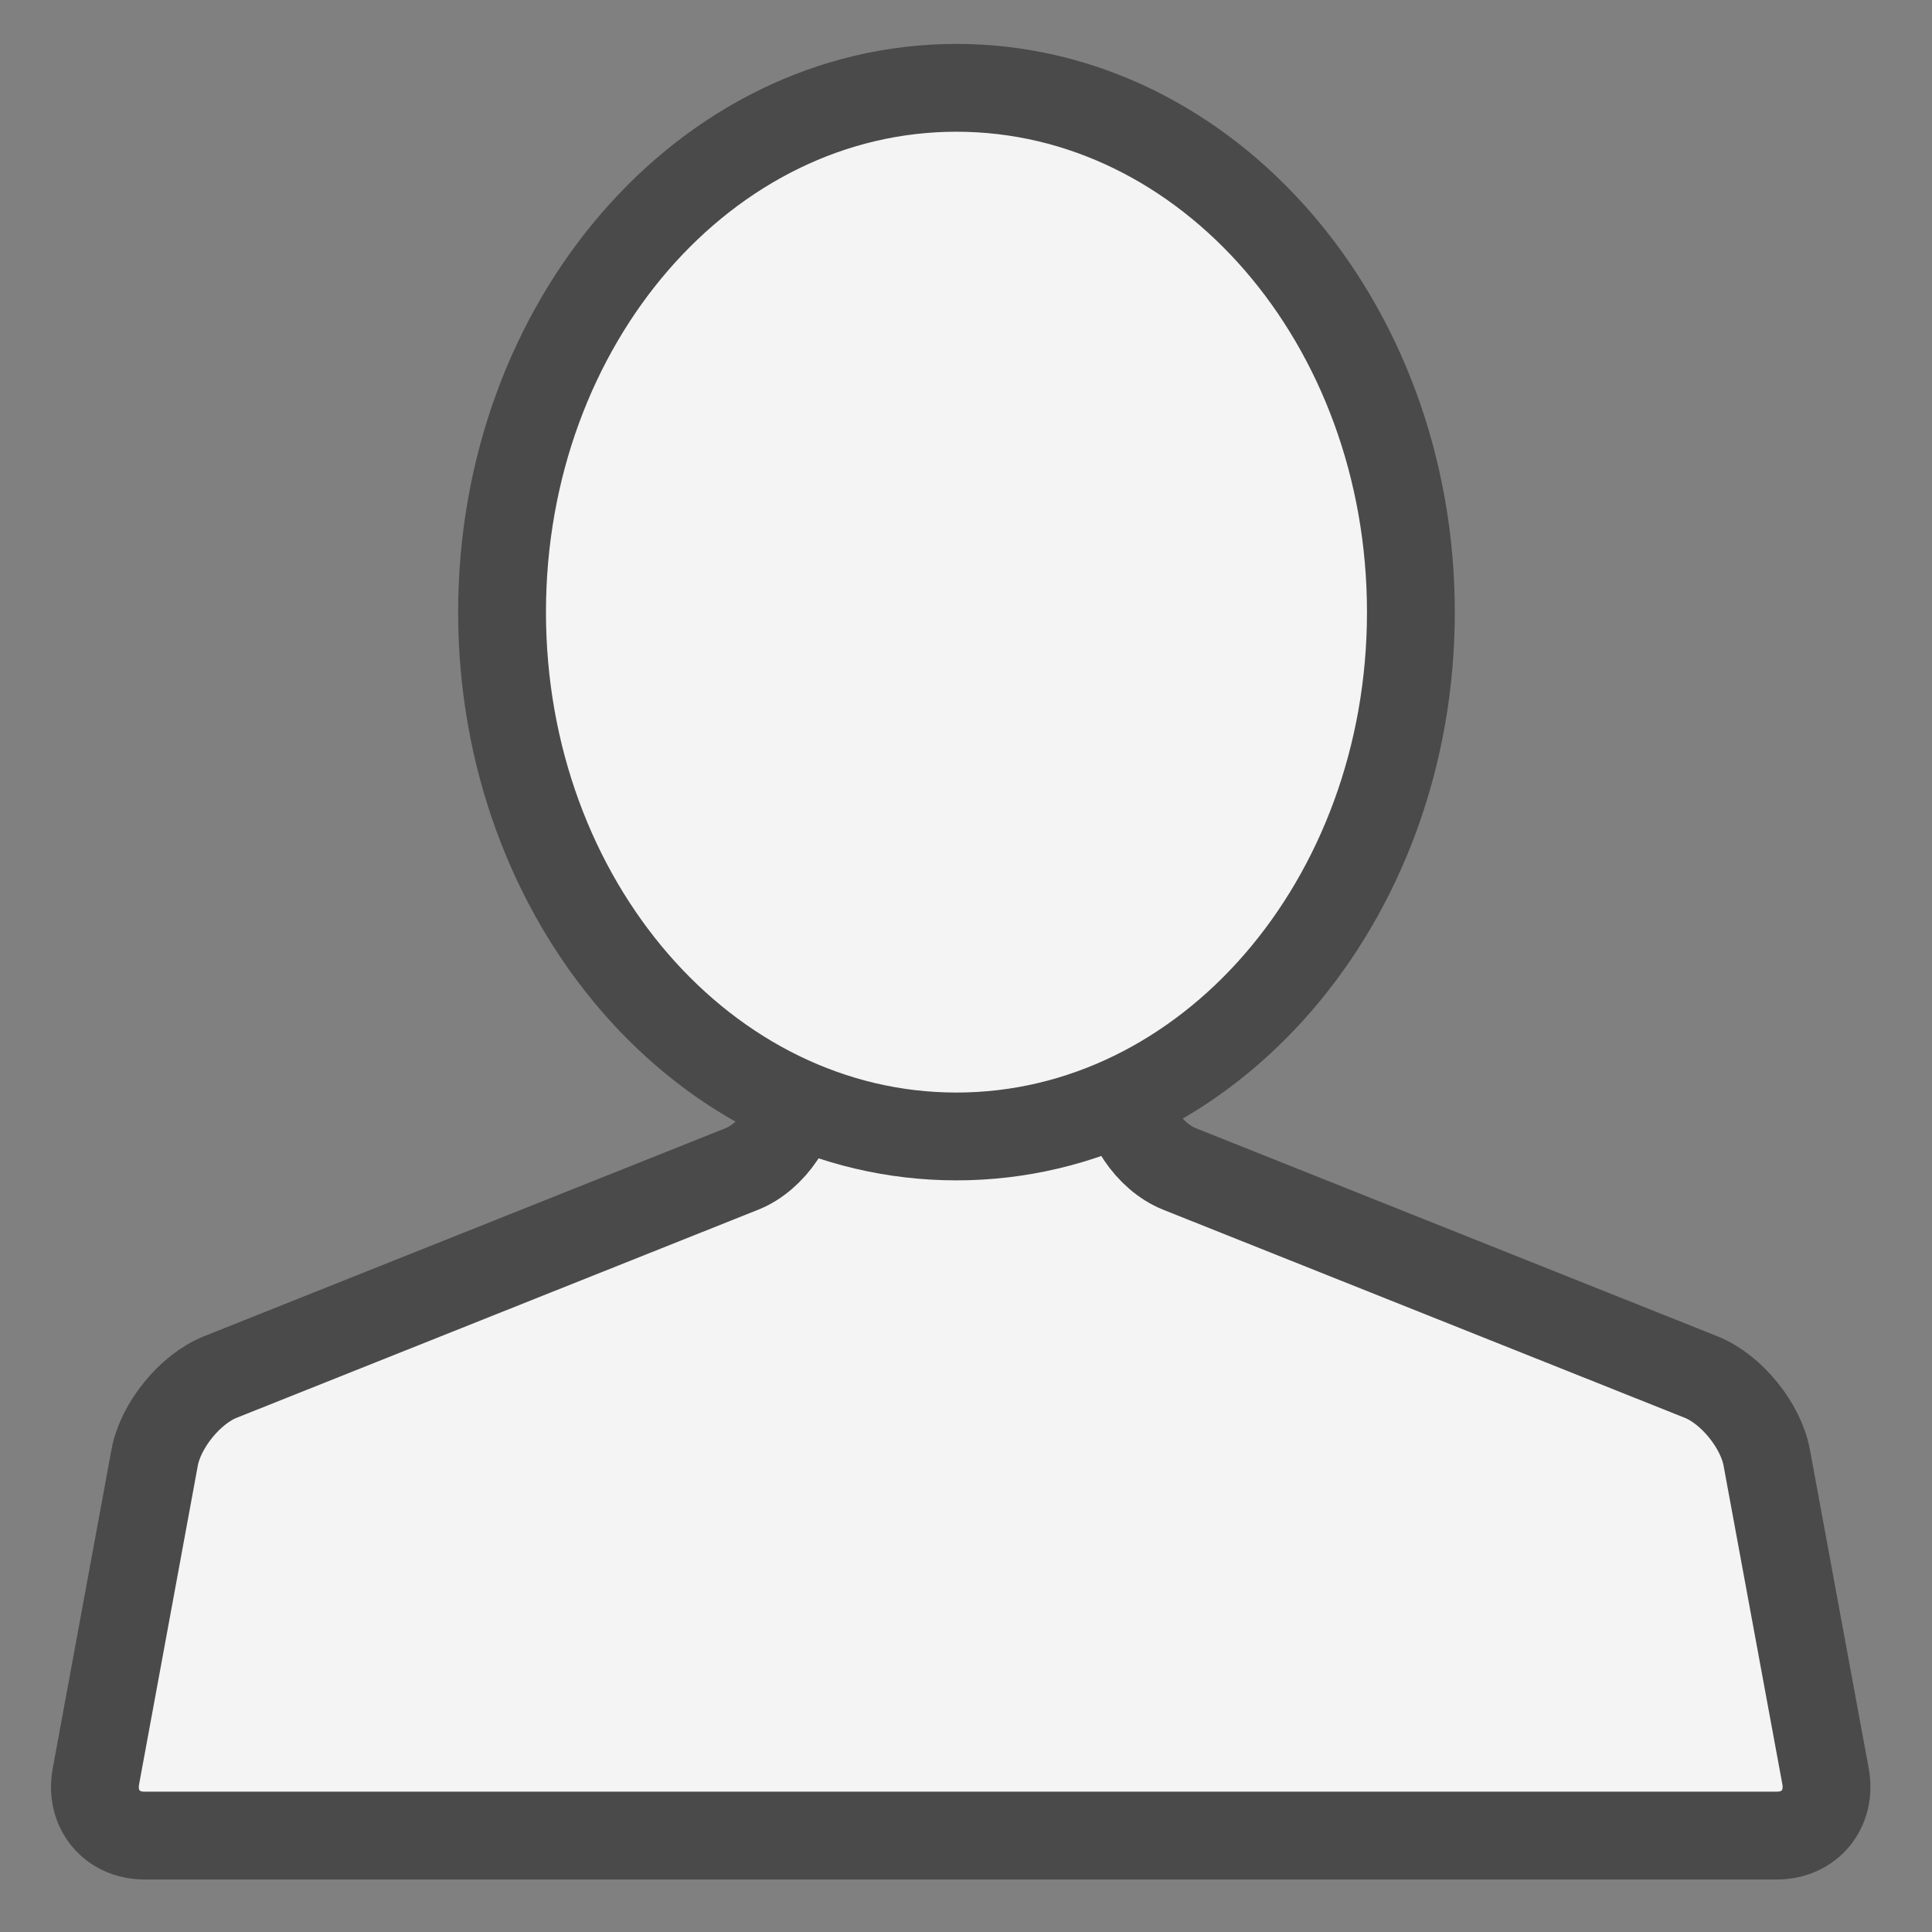 <?xml version="1.0" encoding="UTF-8"?>
<svg width="22px" height="22px" viewBox="0 0 22 22" version="1.1" xmlns="http://www.w3.org/2000/svg" xmlns:xlink="http://www.w3.org/1999/xlink">
    <rect x="0" y="0" width="22" height="22" fill="#808080" stroke="none"/>
    <!-- Generator: Sketch 52.4 (67378) - http://www.bohemiancoding.com/sketch -->
    <title>Group 17</title>
    <desc>Created with Sketch.</desc>
    <g id="_Symbols-Profond" stroke="none" stroke-width="1" fill="none" fill-rule="evenodd">
        <g id="2.Navi" transform="translate(-384, -9)">
            <g id="Group-3">
                <g id="Group-2" transform="translate(369, 0)">
                    <g id="Group-17" transform="translate(15, 10)">
                        <g id="Group-4" transform="translate(0.941, 8.757)">
                            <path d="M9.999,11.145 L0.703,11.145 C0.331,11.145 0.083,10.842 0.151,10.472 L0.819,6.846 C0.885,6.476 1.223,6.06 1.569,5.923 L7.507,3.554 C7.853,3.416 8.136,2.996 8.136,2.619 L8.136,0.901 C8.136,0.525 8.441,0.217 8.812,0.217 L11.184,0.217 C11.556,0.217 11.861,0.525 11.861,0.901 L11.861,2.619 C11.861,2.996 12.144,3.416 12.49,3.554 L18.428,5.923 C18.774,6.06 19.112,6.476 19.178,6.846 L19.847,10.472 C19.914,10.842 19.666,11.145 19.293,11.145 L9.999,11.145" id="Fill-1" fill="#F4F4F4"></path>
                            <path d="M9.999,11.145 L0.703,11.145 C0.331,11.145 0.083,10.842 0.151,10.472 L0.819,6.846 C0.885,6.476 1.223,6.06 1.569,5.923 L7.507,3.554 C7.853,3.416 8.136,2.996 8.136,2.619 L8.136,0.901 C8.136,0.525 8.441,0.217 8.812,0.217 L11.184,0.217 C11.556,0.217 11.861,0.525 11.861,0.901 L11.861,2.619 C11.861,2.996 12.144,3.416 12.49,3.554 L18.428,5.923 C18.774,6.06 19.112,6.476 19.178,6.846 L19.847,10.472 C19.914,10.842 19.666,11.145 19.293,11.145 L9.999,11.145" id="Stroke-3" stroke="#4A4A4A" stroke-linecap="round" stroke-linejoin="round"></path>
                        </g>
                        <path d="M16.066,5.971 C16.066,9.268 13.749,11.941 10.891,11.941 C8.034,11.941 5.717,9.268 5.717,5.971 C5.717,2.673 8.034,0 10.891,0 C13.749,0 16.066,2.673 16.066,5.971" id="Fill-9" fill="#F4F4F4"></path>
                        <path d="M16.066,5.971 C16.066,9.268 13.749,11.941 10.891,11.941 C8.034,11.941 5.717,9.268 5.717,5.971 C5.717,2.673 8.034,0 10.891,0 C13.749,0 16.066,2.673 16.066,5.971 Z" id="Stroke-11" stroke="#4A4A4A" stroke-linecap="round" stroke-linejoin="round"></path>
                    </g>
                </g>
            </g>
        </g>
    </g>
</svg>